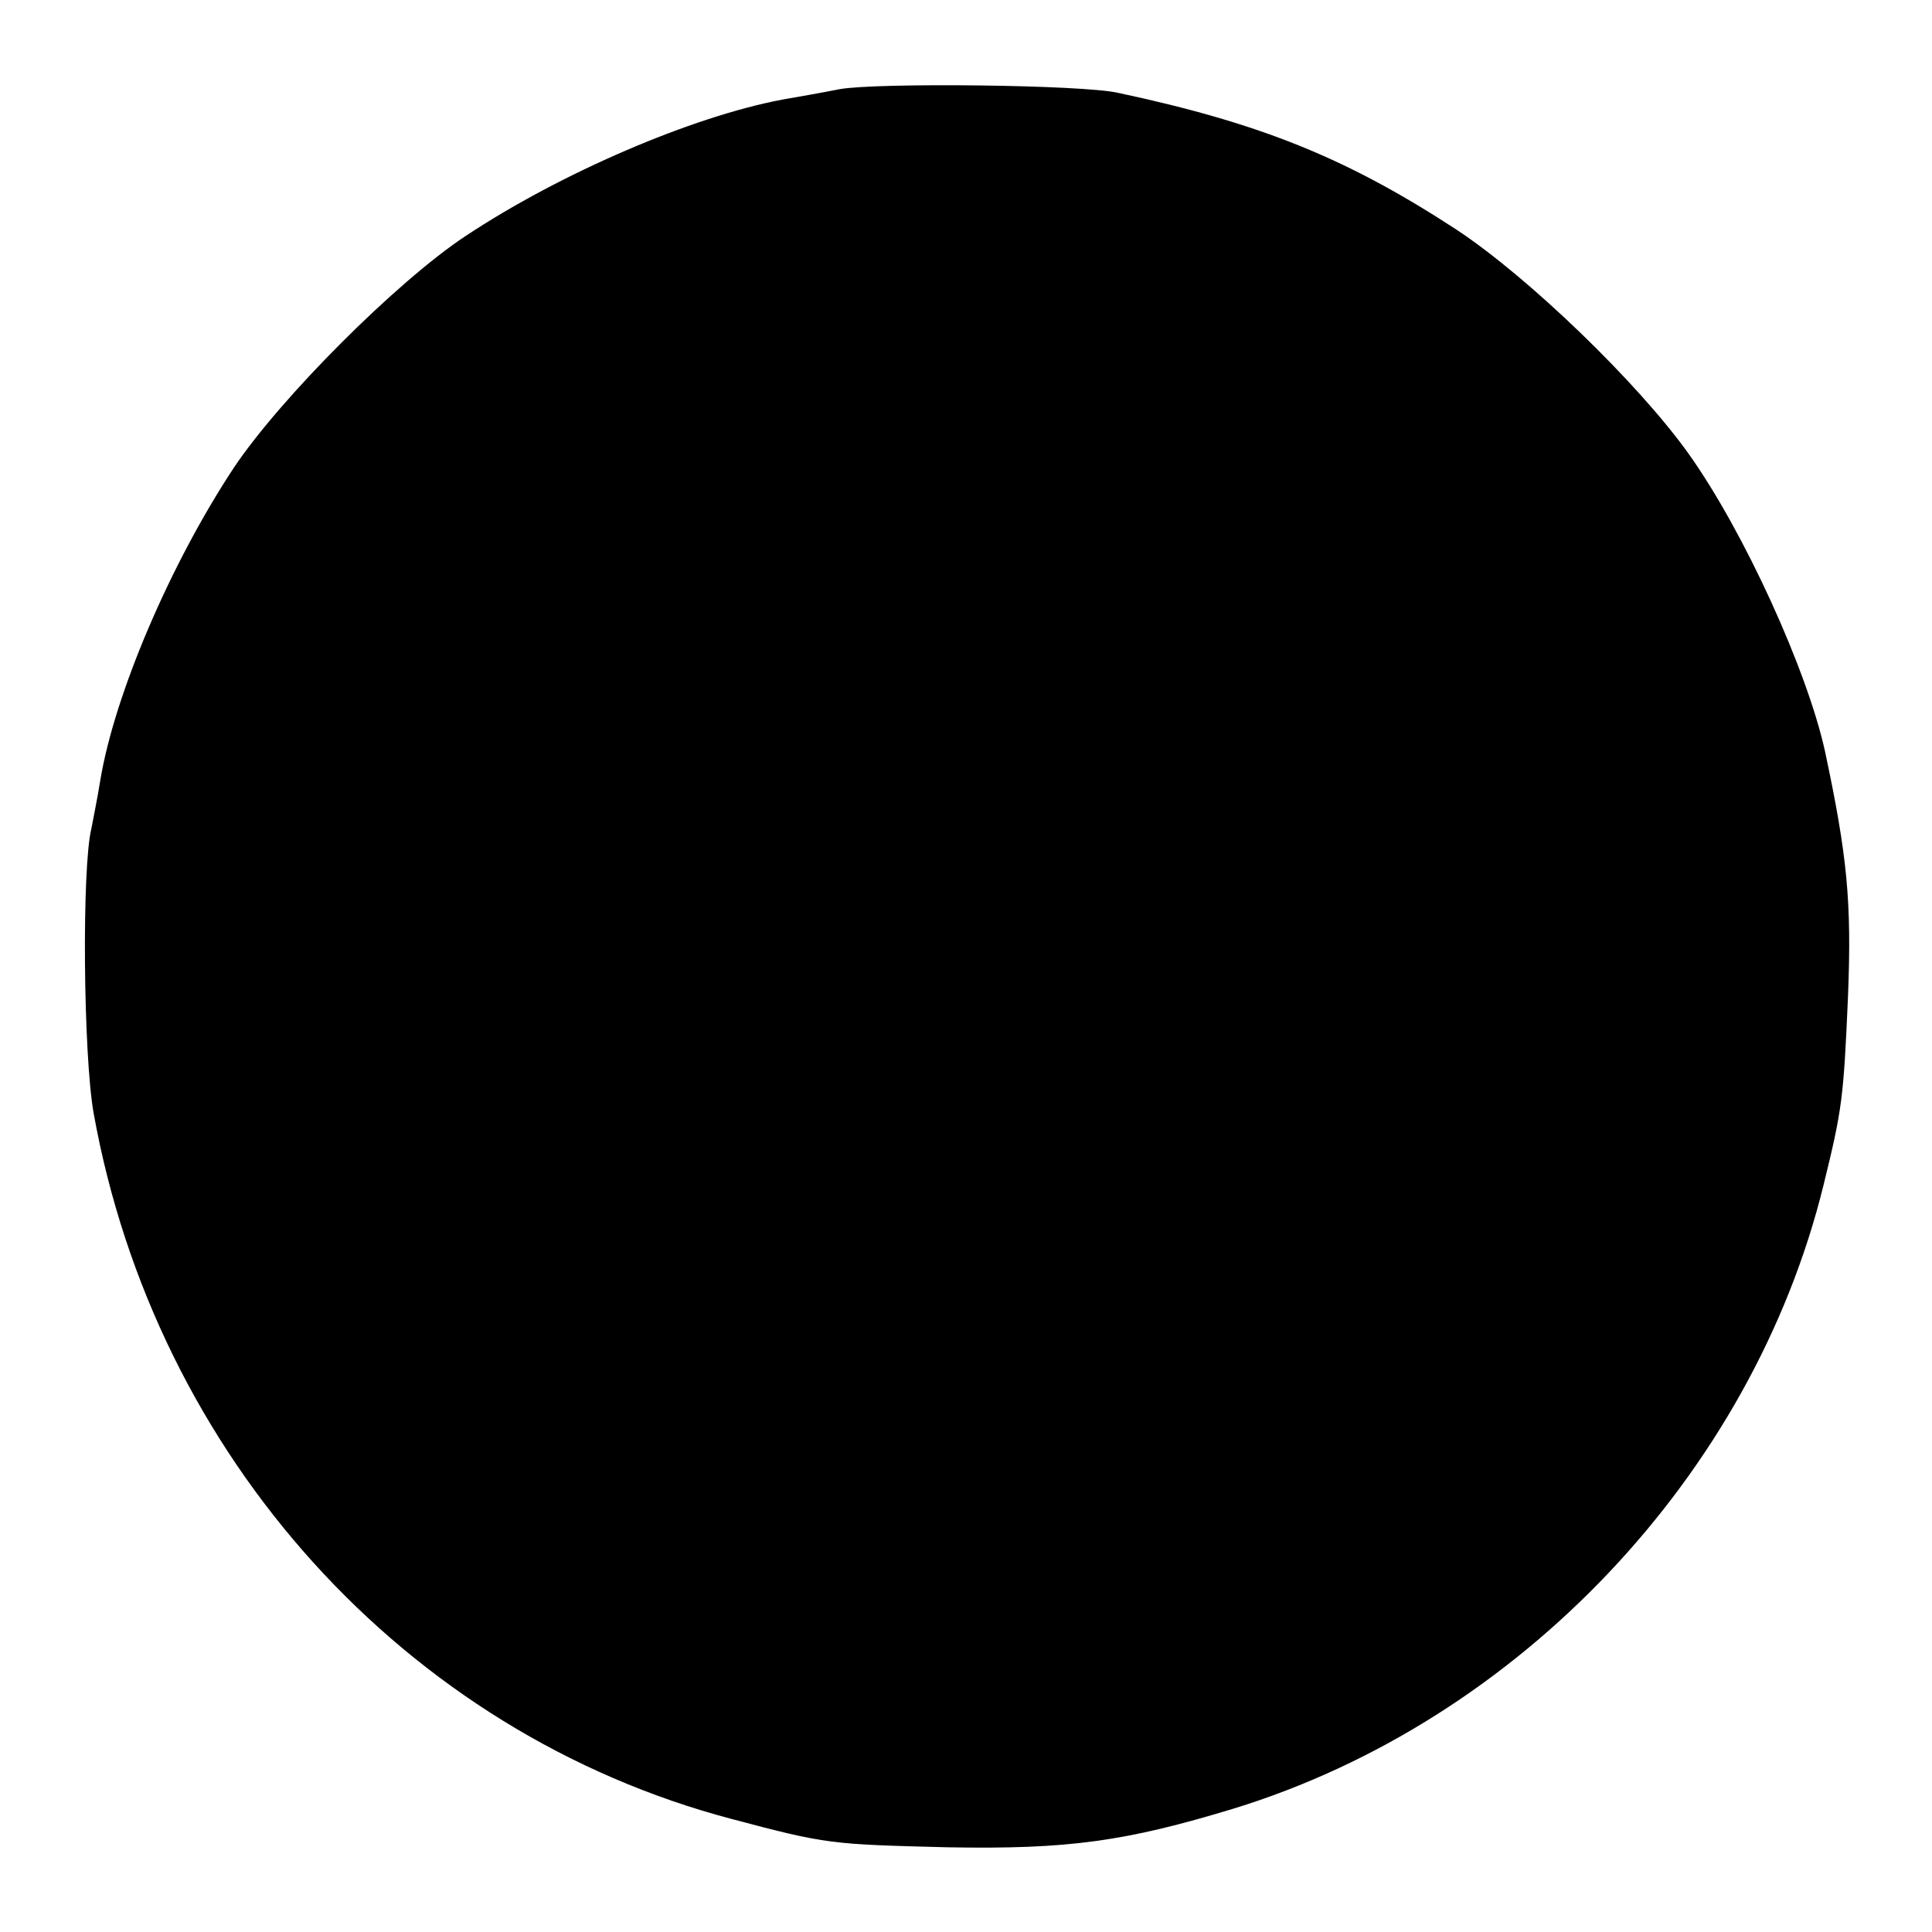 <?xml version="1.0" standalone="no"?>
<!DOCTYPE svg PUBLIC "-//W3C//DTD SVG 20010904//EN"
 "http://www.w3.org/TR/2001/REC-SVG-20010904/DTD/svg10.dtd">
<svg version="1.0" xmlns="http://www.w3.org/2000/svg"
 width="260pt" height="260pt" viewBox="0 0 260 260"
 preserveAspectRatio="xMidYMid meet">
<g transform="translate(0,260) scale(0.1,-0.1)"
fill="#000000" stroke="none">
<path d="M1130 2480 c-25 -5 -60 -11 -77 -14 -122 -23 -299 -99 -427 -184 -92
-61 -248 -217 -311 -311 -86 -130 -161 -306 -180 -421 -4 -25 -10 -54 -12 -65
-13 -52 -11 -304 3 -383 83 -462 419 -834 859 -950 128 -34 133 -34 290 -38
163 -3 240 8 385 52 384 118 698 449 794 839 25 102 27 116 33 255 5 127 -1
188 -31 329 -24 109 -109 296 -184 401 -68 95 -215 237 -312 301 -147 96 -263
143 -455 184 -47 11 -325 14 -375 5z"/>
</g>
</svg>

